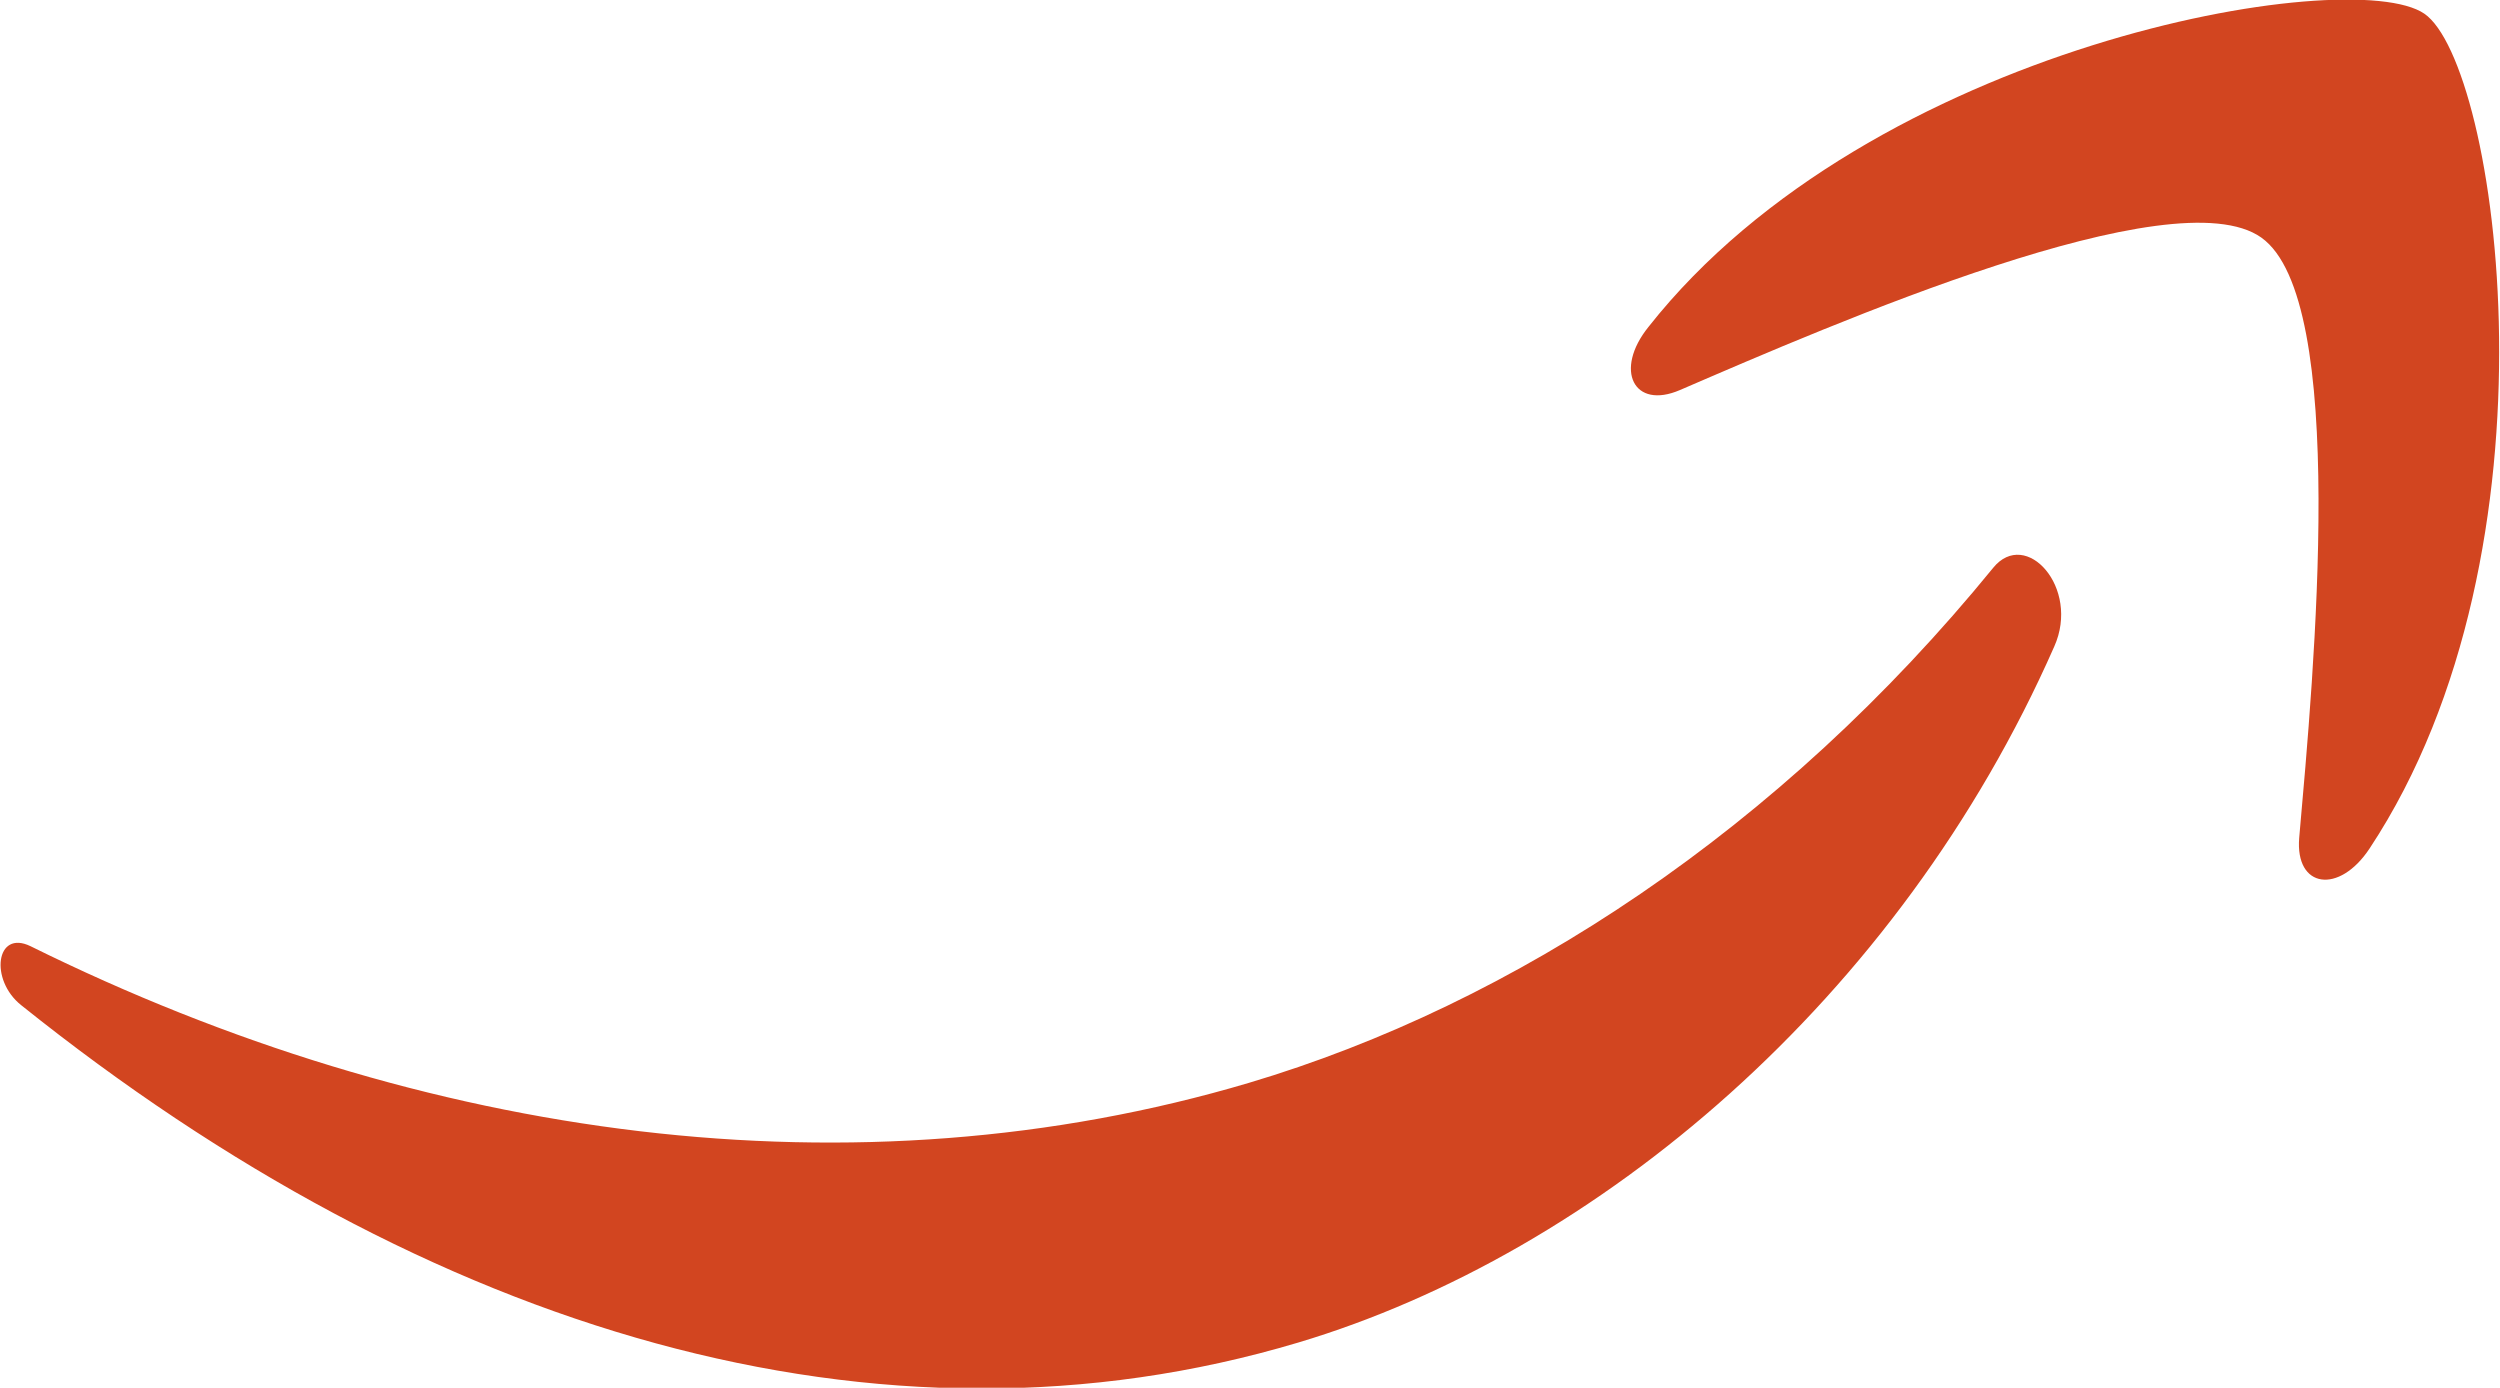 <?xml version="1.0" encoding="UTF-8"?>
<svg id="Layer_2" data-name="Layer 2" xmlns="http://www.w3.org/2000/svg" viewBox="0 0 23.78 13.2">
  <defs>
    <style>
      .cls-1 {
        fill: #d24520;
        stroke-width: 0px;
      }
    </style>
  </defs>
  <g id="Layer_1-2" data-name="Layer 1">
    <g>
      <path id="path8" class="cls-1" d="m19.54,6.15c-1.48,3.36-4.35,5.77-7.19,6.62-3.98,1.19-8.27-.1-12.15-3.21-.3-.24-.24-.72.09-.56,3.74,1.85,7.85,2.41,11.59,1.3,2.52-.75,5.05-2.41,7.08-4.9.31-.38.83.19.58.75"/>
      <path id="path10" class="cls-1" d="m21.51,2.26c-.83-.59-4.07.82-5.53,1.45-.44.19-.63-.19-.3-.6C17.8.42,22.36-.35,23.06.13c.7.48,1.37,5.08-.52,7.94-.29.44-.71.38-.67-.1.14-1.58.47-5.12-.36-5.71"/>
    </g>
  </g>
</svg>
